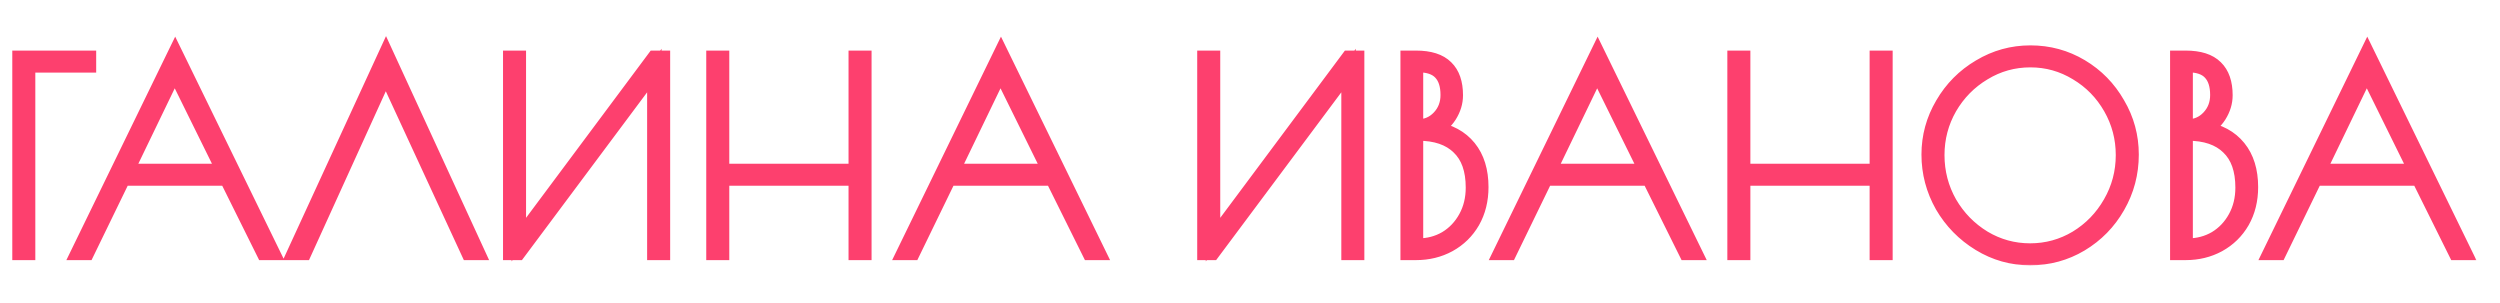 <?xml version="1.0" encoding="UTF-8"?> <svg xmlns="http://www.w3.org/2000/svg" width="346" height="42" viewBox="0 0 346 42" fill="none"><mask id="path-1-outside-1_50_85" maskUnits="userSpaceOnUse" x="1" y="4" width="342" height="33" fill="black"><rect fill="white" x="1" y="4" width="342" height="33"></rect><path d="M2.7 8H12.312V9.044H3.888V35H2.7V8ZM37.747 35H36.487L31.375 24.704H17.047L12.043 35H10.783L24.247 7.352L37.747 35ZM30.943 23.66L24.175 9.944L17.551 23.66H30.943ZM64.837 35L53.389 10.232L42.121 35H40.717L53.425 7.388L66.133 35H64.837ZM70.618 8H71.806V33.164L90.562 8H91.75V35H90.562V9.764L71.734 35H70.618V8ZM98.745 8H99.933V23.66H118.437V8H119.625V35H118.437V24.704H99.933V35H98.745V8ZM152.035 35H150.775L145.663 24.704H131.335L126.331 35H125.071L138.535 7.352L152.035 35ZM145.231 23.66L138.463 9.944L131.839 23.66H145.231ZM166.694 8H167.882V33.164L186.638 8H187.826V35H186.638V9.764L167.81 35H166.694V8ZM194.821 8H195.973C197.869 8 199.261 8.444 200.149 9.332C201.037 10.196 201.481 11.48 201.481 13.184C201.481 14.168 201.193 15.116 200.617 16.028C200.041 16.916 199.345 17.516 198.529 17.828C200.593 18.164 202.189 19.028 203.317 20.42C204.445 21.812 205.009 23.636 205.009 25.892C205.009 27.692 204.613 29.288 203.821 30.68C203.029 32.048 201.937 33.116 200.545 33.884C199.177 34.628 197.653 35 195.973 35H194.821V8ZM196.261 17.504C197.413 17.504 198.385 17.084 199.177 16.244C199.969 15.404 200.365 14.372 200.365 13.148C200.365 11.78 200.029 10.748 199.357 10.052C198.709 9.356 197.677 9.008 196.261 9.008H195.973V17.504H196.261ZM196.261 33.992C197.677 33.992 198.961 33.656 200.113 32.984C201.265 32.288 202.177 31.328 202.849 30.104C203.521 28.88 203.857 27.5 203.857 25.964C203.857 23.492 203.197 21.632 201.877 20.384C200.581 19.112 198.709 18.476 196.261 18.476H195.973V33.992H196.261ZM234.611 35H233.351L228.239 24.704H213.911L208.907 35H207.647L221.111 7.352L234.611 35ZM227.807 23.66L221.039 9.944L214.415 23.66H227.807ZM240.064 8H241.252V23.66H259.756V8H260.944V35H259.756V24.704H241.252V35H240.064V8ZM280.97 35.72C278.45 35.72 276.11 35.06 273.95 33.74C271.79 32.42 270.074 30.668 268.802 28.484C267.554 26.276 266.93 23.912 266.93 21.392C266.93 18.896 267.566 16.568 268.838 14.408C270.11 12.224 271.826 10.496 273.986 9.224C276.146 7.928 278.486 7.28 281.006 7.28C283.55 7.28 285.89 7.916 288.026 9.188C290.162 10.46 291.854 12.188 293.102 14.372C294.374 16.532 295.01 18.872 295.01 21.392C295.01 23.984 294.374 26.384 293.102 28.592C291.854 30.776 290.15 32.516 287.99 33.812C285.854 35.084 283.514 35.72 280.97 35.72ZM280.97 34.676C283.274 34.676 285.41 34.088 287.378 32.912C289.346 31.712 290.906 30.104 292.058 28.088C293.234 26.048 293.822 23.84 293.822 21.464C293.822 19.112 293.246 16.928 292.094 14.912C290.942 12.896 289.382 11.3 287.414 10.124C285.446 8.924 283.31 8.324 281.006 8.324C278.678 8.324 276.53 8.924 274.562 10.124C272.594 11.3 271.022 12.896 269.846 14.912C268.694 16.928 268.118 19.112 268.118 21.464C268.118 23.84 268.694 26.048 269.846 28.088C271.022 30.104 272.594 31.712 274.562 32.912C276.53 34.088 278.666 34.676 280.97 34.676ZM301.339 8H302.491C304.387 8 305.779 8.444 306.667 9.332C307.555 10.196 307.999 11.48 307.999 13.184C307.999 14.168 307.711 15.116 307.135 16.028C306.559 16.916 305.863 17.516 305.047 17.828C307.111 18.164 308.707 19.028 309.835 20.42C310.963 21.812 311.527 23.636 311.527 25.892C311.527 27.692 311.131 29.288 310.339 30.68C309.547 32.048 308.455 33.116 307.063 33.884C305.695 34.628 304.171 35 302.491 35H301.339V8ZM302.779 17.504C303.931 17.504 304.903 17.084 305.695 16.244C306.487 15.404 306.883 14.372 306.883 13.148C306.883 11.78 306.547 10.748 305.875 10.052C305.227 9.356 304.195 9.008 302.779 9.008H302.491V17.504H302.779ZM302.779 33.992C304.195 33.992 305.479 33.656 306.631 32.984C307.783 32.288 308.695 31.328 309.367 30.104C310.039 28.88 310.375 27.5 310.375 25.964C310.375 23.492 309.715 21.632 308.395 20.384C307.099 19.112 305.227 18.476 302.779 18.476H302.491V33.992H302.779ZM341.129 35H339.869L334.757 24.704H320.429L315.425 35H314.165L327.629 7.352L341.129 35ZM334.325 23.66L327.557 9.944L320.933 23.66H334.325Z"></path></mask><path d="M2.7 8H12.312V9.044H3.888V35H2.7V8ZM37.747 35H36.487L31.375 24.704H17.047L12.043 35H10.783L24.247 7.352L37.747 35ZM30.943 23.66L24.175 9.944L17.551 23.66H30.943ZM64.837 35L53.389 10.232L42.121 35H40.717L53.425 7.388L66.133 35H64.837ZM70.618 8H71.806V33.164L90.562 8H91.75V35H90.562V9.764L71.734 35H70.618V8ZM98.745 8H99.933V23.66H118.437V8H119.625V35H118.437V24.704H99.933V35H98.745V8ZM152.035 35H150.775L145.663 24.704H131.335L126.331 35H125.071L138.535 7.352L152.035 35ZM145.231 23.66L138.463 9.944L131.839 23.66H145.231ZM166.694 8H167.882V33.164L186.638 8H187.826V35H186.638V9.764L167.81 35H166.694V8ZM194.821 8H195.973C197.869 8 199.261 8.444 200.149 9.332C201.037 10.196 201.481 11.48 201.481 13.184C201.481 14.168 201.193 15.116 200.617 16.028C200.041 16.916 199.345 17.516 198.529 17.828C200.593 18.164 202.189 19.028 203.317 20.42C204.445 21.812 205.009 23.636 205.009 25.892C205.009 27.692 204.613 29.288 203.821 30.68C203.029 32.048 201.937 33.116 200.545 33.884C199.177 34.628 197.653 35 195.973 35H194.821V8ZM196.261 17.504C197.413 17.504 198.385 17.084 199.177 16.244C199.969 15.404 200.365 14.372 200.365 13.148C200.365 11.78 200.029 10.748 199.357 10.052C198.709 9.356 197.677 9.008 196.261 9.008H195.973V17.504H196.261ZM196.261 33.992C197.677 33.992 198.961 33.656 200.113 32.984C201.265 32.288 202.177 31.328 202.849 30.104C203.521 28.88 203.857 27.5 203.857 25.964C203.857 23.492 203.197 21.632 201.877 20.384C200.581 19.112 198.709 18.476 196.261 18.476H195.973V33.992H196.261ZM234.611 35H233.351L228.239 24.704H213.911L208.907 35H207.647L221.111 7.352L234.611 35ZM227.807 23.66L221.039 9.944L214.415 23.66H227.807ZM240.064 8H241.252V23.66H259.756V8H260.944V35H259.756V24.704H241.252V35H240.064V8ZM280.97 35.72C278.45 35.72 276.11 35.06 273.95 33.74C271.79 32.42 270.074 30.668 268.802 28.484C267.554 26.276 266.93 23.912 266.93 21.392C266.93 18.896 267.566 16.568 268.838 14.408C270.11 12.224 271.826 10.496 273.986 9.224C276.146 7.928 278.486 7.28 281.006 7.28C283.55 7.28 285.89 7.916 288.026 9.188C290.162 10.46 291.854 12.188 293.102 14.372C294.374 16.532 295.01 18.872 295.01 21.392C295.01 23.984 294.374 26.384 293.102 28.592C291.854 30.776 290.15 32.516 287.99 33.812C285.854 35.084 283.514 35.72 280.97 35.72ZM280.97 34.676C283.274 34.676 285.41 34.088 287.378 32.912C289.346 31.712 290.906 30.104 292.058 28.088C293.234 26.048 293.822 23.84 293.822 21.464C293.822 19.112 293.246 16.928 292.094 14.912C290.942 12.896 289.382 11.3 287.414 10.124C285.446 8.924 283.31 8.324 281.006 8.324C278.678 8.324 276.53 8.924 274.562 10.124C272.594 11.3 271.022 12.896 269.846 14.912C268.694 16.928 268.118 19.112 268.118 21.464C268.118 23.84 268.694 26.048 269.846 28.088C271.022 30.104 272.594 31.712 274.562 32.912C276.53 34.088 278.666 34.676 280.97 34.676ZM301.339 8H302.491C304.387 8 305.779 8.444 306.667 9.332C307.555 10.196 307.999 11.48 307.999 13.184C307.999 14.168 307.711 15.116 307.135 16.028C306.559 16.916 305.863 17.516 305.047 17.828C307.111 18.164 308.707 19.028 309.835 20.42C310.963 21.812 311.527 23.636 311.527 25.892C311.527 27.692 311.131 29.288 310.339 30.68C309.547 32.048 308.455 33.116 307.063 33.884C305.695 34.628 304.171 35 302.491 35H301.339V8ZM302.779 17.504C303.931 17.504 304.903 17.084 305.695 16.244C306.487 15.404 306.883 14.372 306.883 13.148C306.883 11.78 306.547 10.748 305.875 10.052C305.227 9.356 304.195 9.008 302.779 9.008H302.491V17.504H302.779ZM302.779 33.992C304.195 33.992 305.479 33.656 306.631 32.984C307.783 32.288 308.695 31.328 309.367 30.104C310.039 28.88 310.375 27.5 310.375 25.964C310.375 23.492 309.715 21.632 308.395 20.384C307.099 19.112 305.227 18.476 302.779 18.476H302.491V33.992H302.779ZM341.129 35H339.869L334.757 24.704H320.429L315.425 35H314.165L327.629 7.352L341.129 35ZM334.325 23.66L327.557 9.944L320.933 23.66H334.325Z" fill="#FD406E"></path><path d="M2.7 8V7H1.7V8H2.7ZM12.312 8H13.312V7H12.312V8ZM12.312 9.044V10.044H13.312V9.044H12.312ZM3.888 9.044V8.044H2.888V9.044H3.888ZM3.888 35V36H4.888V35H3.888ZM2.7 35H1.7V36H2.7V35ZM2.7 9H12.312V7H2.7V9ZM11.312 8V9.044H13.312V8H11.312ZM12.312 8.044H3.888V10.044H12.312V8.044ZM2.888 9.044V35H4.888V9.044H2.888ZM3.888 34H2.7V36H3.888V34ZM3.7 35V8H1.7V35H3.7ZM37.747 35V36H39.349L38.646 34.561L37.747 35ZM36.487 35L35.592 35.445L35.867 36H36.487V35ZM31.375 24.704L32.271 24.259L31.995 23.704H31.375V24.704ZM17.047 24.704V23.704H16.422L16.148 24.267L17.047 24.704ZM12.043 35V36H12.669L12.943 35.437L12.043 35ZM10.783 35L9.884 34.562L9.184 36H10.783V35ZM24.247 7.352L25.146 6.913L24.246 5.07L23.348 6.914L24.247 7.352ZM30.943 23.66V24.66H32.552L31.84 23.218L30.943 23.66ZM24.175 9.944L25.072 9.502L24.166 7.665L23.275 9.509L24.175 9.944ZM17.551 23.66L16.651 23.225L15.958 24.66H17.551V23.66ZM37.747 34H36.487V36H37.747V34ZM37.383 34.555L32.271 24.259L30.48 25.149L35.592 35.445L37.383 34.555ZM31.375 23.704H17.047V25.704H31.375V23.704ZM16.148 24.267L11.144 34.563L12.943 35.437L17.947 25.141L16.148 24.267ZM12.043 34H10.783V36H12.043V34ZM11.682 35.438L25.146 7.79L23.348 6.914L9.884 34.562L11.682 35.438ZM23.349 7.791L36.849 35.439L38.646 34.561L25.146 6.913L23.349 7.791ZM31.84 23.218L25.072 9.502L23.279 10.386L30.047 24.102L31.84 23.218ZM23.275 9.509L16.651 23.225L18.452 24.095L25.076 10.379L23.275 9.509ZM17.551 24.66H30.943V22.66H17.551V24.66ZM64.837 35L63.929 35.42L64.197 36H64.837V35ZM53.389 10.232L54.296 9.812L53.381 7.833L52.478 9.818L53.389 10.232ZM42.121 35V36H42.764L43.031 35.414L42.121 35ZM40.717 35L39.808 34.582L39.156 36H40.717V35ZM53.425 7.388L54.333 6.97L53.425 4.996L52.516 6.97L53.425 7.388ZM66.133 35V36H67.694L67.041 34.582L66.133 35ZM65.744 34.58L54.296 9.812L52.481 10.652L63.929 35.42L65.744 34.58ZM52.478 9.818L41.21 34.586L43.031 35.414L54.299 10.646L52.478 9.818ZM42.121 34H40.717V36H42.121V34ZM41.625 35.418L54.333 7.806L52.516 6.97L39.808 34.582L41.625 35.418ZM52.516 7.806L65.224 35.418L67.041 34.582L54.333 6.97L52.516 7.806ZM66.133 34H64.837V36H66.133V34ZM70.618 8V7H69.618V8H70.618ZM71.806 8H72.806V7H71.806V8ZM71.806 33.164H70.806V36.179L72.607 33.762L71.806 33.164ZM90.562 8V7H90.06L89.76 7.402L90.562 8ZM91.75 8H92.75V7H91.75V8ZM91.75 35V36H92.75V35H91.75ZM90.562 35H89.562V36H90.562V35ZM90.562 9.764H91.562V6.751L89.76 9.166L90.562 9.764ZM71.734 35V36H72.235L72.535 35.598L71.734 35ZM70.618 35H69.618V36H70.618V35ZM70.618 9H71.806V7H70.618V9ZM70.806 8V33.164H72.806V8H70.806ZM72.607 33.762L91.363 8.598L89.76 7.402L71.004 32.566L72.607 33.762ZM90.562 9H91.75V7H90.562V9ZM90.75 8V35H92.75V8H90.75ZM91.75 34H90.562V36H91.75V34ZM91.562 35V9.764H89.562V35H91.562ZM89.76 9.166L70.932 34.402L72.535 35.598L91.363 10.362L89.76 9.166ZM71.734 34H70.618V36H71.734V34ZM71.618 35V8H69.618V35H71.618ZM98.745 8V7H97.745V8H98.745ZM99.933 8H100.933V7H99.933V8ZM99.933 23.66H98.933V24.66H99.933V23.66ZM118.437 23.66V24.66H119.437V23.66H118.437ZM118.437 8V7H117.437V8H118.437ZM119.625 8H120.625V7H119.625V8ZM119.625 35V36H120.625V35H119.625ZM118.437 35H117.437V36H118.437V35ZM118.437 24.704H119.437V23.704H118.437V24.704ZM99.933 24.704V23.704H98.933V24.704H99.933ZM99.933 35V36H100.933V35H99.933ZM98.745 35H97.745V36H98.745V35ZM98.745 9H99.933V7H98.745V9ZM98.933 8V23.66H100.933V8H98.933ZM99.933 24.66H118.437V22.66H99.933V24.66ZM119.437 23.66V8H117.437V23.66H119.437ZM118.437 9H119.625V7H118.437V9ZM118.625 8V35H120.625V8H118.625ZM119.625 34H118.437V36H119.625V34ZM119.437 35V24.704H117.437V35H119.437ZM118.437 23.704H99.933V25.704H118.437V23.704ZM98.933 24.704V35H100.933V24.704H98.933ZM99.933 34H98.745V36H99.933V34ZM99.745 35V8H97.745V35H99.745ZM152.035 35V36H153.636L152.933 34.561L152.035 35ZM150.775 35L149.879 35.445L150.155 36H150.775V35ZM145.663 24.704L146.558 24.259L146.283 23.704H145.663V24.704ZM131.335 24.704V23.704H130.709L130.435 24.267L131.335 24.704ZM126.331 35V36H126.957L127.23 35.437L126.331 35ZM125.071 35L124.172 34.562L123.471 36H125.071V35ZM138.535 7.352L139.433 6.913L138.534 5.07L137.636 6.914L138.535 7.352ZM145.231 23.66V24.66H146.839L146.128 23.218L145.231 23.66ZM138.463 9.944L139.36 9.502L138.453 7.665L137.562 9.509L138.463 9.944ZM131.839 23.66L130.938 23.225L130.245 24.66H131.839V23.66ZM152.035 34H150.775V36H152.035V34ZM151.67 34.555L146.558 24.259L144.767 25.149L149.879 35.445L151.67 34.555ZM145.663 23.704H131.335V25.704H145.663V23.704ZM130.435 24.267L125.431 34.563L127.23 35.437L132.234 25.141L130.435 24.267ZM126.331 34H125.071V36H126.331V34ZM125.97 35.438L139.434 7.79L137.636 6.914L124.172 34.562L125.97 35.438ZM137.636 7.791L151.136 35.439L152.933 34.561L139.433 6.913L137.636 7.791ZM146.128 23.218L139.36 9.502L137.566 10.386L144.334 24.102L146.128 23.218ZM137.562 9.509L130.938 23.225L132.739 24.095L139.363 10.379L137.562 9.509ZM131.839 24.66H145.231V22.66H131.839V24.66ZM166.694 8V7H165.694V8H166.694ZM167.882 8H168.882V7H167.882V8ZM167.882 33.164H166.882V36.179L168.684 33.762L167.882 33.164ZM186.638 8V7H186.136L185.836 7.402L186.638 8ZM187.826 8H188.826V7H187.826V8ZM187.826 35V36H188.826V35H187.826ZM186.638 35H185.638V36H186.638V35ZM186.638 9.764H187.638V6.751L185.837 9.166L186.638 9.764ZM167.81 35V36H168.312L168.612 35.598L167.81 35ZM166.694 35H165.694V36H166.694V35ZM166.694 9H167.882V7H166.694V9ZM166.882 8V33.164H168.882V8H166.882ZM168.684 33.762L187.44 8.598L185.836 7.402L167.08 32.566L168.684 33.762ZM186.638 9H187.826V7H186.638V9ZM186.826 8V35H188.826V8H186.826ZM187.826 34H186.638V36H187.826V34ZM187.638 35V9.764H185.638V35H187.638ZM185.837 9.166L167.009 34.402L168.612 35.598L187.44 10.362L185.837 9.166ZM167.81 34H166.694V36H167.81V34ZM167.694 35V8H165.694V35H167.694ZM194.821 8V7H193.821V8H194.821ZM200.149 9.332L199.442 10.039L199.452 10.049L200.149 9.332ZM200.617 16.028L201.456 16.572L201.463 16.562L200.617 16.028ZM198.529 17.828L198.172 16.894L194.707 18.219L198.368 18.815L198.529 17.828ZM203.317 20.42L204.094 19.79L203.317 20.42ZM203.821 30.68L204.686 31.181L204.69 31.174L203.821 30.68ZM200.545 33.884L201.023 34.763L201.028 34.76L200.545 33.884ZM194.821 35H193.821V36H194.821V35ZM199.177 16.244L199.905 16.93L199.177 16.244ZM199.357 10.052L198.625 10.733L198.631 10.74L198.638 10.747L199.357 10.052ZM195.973 9.008V8.008H194.973V9.008H195.973ZM195.973 17.504H194.973V18.504H195.973V17.504ZM200.113 32.984L200.617 33.848L200.624 33.844L200.63 33.84L200.113 32.984ZM202.849 30.104L201.972 29.623L202.849 30.104ZM201.877 20.384L201.177 21.098L201.183 21.104L201.19 21.111L201.877 20.384ZM195.973 18.476V17.476H194.973V18.476H195.973ZM195.973 33.992H194.973V34.992H195.973V33.992ZM194.821 9H195.973V7H194.821V9ZM195.973 9C197.737 9 198.818 9.416 199.442 10.039L200.856 8.625C199.704 7.472 198.001 7 195.973 7V9ZM199.452 10.049C200.083 10.663 200.481 11.646 200.481 13.184H202.481C202.481 11.314 201.992 9.729 200.846 8.615L199.452 10.049ZM200.481 13.184C200.481 13.961 200.257 14.726 199.772 15.494L201.463 16.562C202.129 15.506 202.481 14.375 202.481 13.184H200.481ZM199.778 15.484C199.292 16.233 198.751 16.672 198.172 16.894L198.886 18.762C199.939 18.36 200.79 17.599 201.456 16.572L199.778 15.484ZM198.368 18.815C200.233 19.119 201.592 19.88 202.54 21.05L204.094 19.79C202.786 18.176 200.953 17.209 198.69 16.841L198.368 18.815ZM202.54 21.05C203.49 22.221 204.009 23.805 204.009 25.892H206.009C206.009 23.468 205.4 21.403 204.094 19.79L202.54 21.05ZM204.009 25.892C204.009 27.541 203.648 28.962 202.952 30.186L204.69 31.174C205.578 29.614 206.009 27.843 206.009 25.892H204.009ZM202.956 30.179C202.255 31.389 201.296 32.328 200.062 33.008L201.028 34.76C202.578 33.904 203.803 32.707 204.686 31.181L202.956 30.179ZM200.067 33.005C198.857 33.664 197.5 34 195.973 34V36C197.806 36 199.497 35.592 201.023 34.763L200.067 33.005ZM195.973 34H194.821V36H195.973V34ZM195.821 35V8H193.821V35H195.821ZM196.261 18.504C197.689 18.504 198.924 17.97 199.905 16.93L198.449 15.558C197.846 16.198 197.137 16.504 196.261 16.504V18.504ZM199.905 16.93C200.883 15.893 201.365 14.61 201.365 13.148H199.365C199.365 14.134 199.055 14.915 198.449 15.558L199.905 16.93ZM201.365 13.148C201.365 11.629 200.992 10.305 200.076 9.357L198.638 10.747C199.067 11.191 199.365 11.931 199.365 13.148H201.365ZM200.089 9.371C199.176 8.39 197.819 8.008 196.261 8.008V10.008C197.535 10.008 198.242 10.322 198.625 10.733L200.089 9.371ZM196.261 8.008H195.973V10.008H196.261V8.008ZM194.973 9.008V17.504H196.973V9.008H194.973ZM195.973 18.504H196.261V16.504H195.973V18.504ZM196.261 34.992C197.843 34.992 199.302 34.614 200.617 33.848L199.609 32.12C198.62 32.697 197.511 32.992 196.261 32.992V34.992ZM200.63 33.84C201.939 33.049 202.972 31.958 203.726 30.585L201.972 29.623C201.382 30.698 200.591 31.527 199.596 32.128L200.63 33.84ZM203.726 30.585C204.486 29.199 204.857 27.651 204.857 25.964H202.857C202.857 27.349 202.556 28.561 201.972 29.623L203.726 30.585ZM204.857 25.964C204.857 23.32 204.148 21.155 202.564 19.657L201.19 21.111C202.246 22.109 202.857 23.664 202.857 25.964H204.857ZM202.577 19.67C201.037 18.158 198.877 17.476 196.261 17.476V19.476C198.541 19.476 200.125 20.066 201.177 21.098L202.577 19.67ZM196.261 17.476H195.973V19.476H196.261V17.476ZM194.973 18.476V33.992H196.973V18.476H194.973ZM195.973 34.992H196.261V32.992H195.973V34.992ZM234.611 35V36H236.212L235.51 34.561L234.611 35ZM233.351 35L232.455 35.445L232.731 36H233.351V35ZM228.239 24.704L229.135 24.259L228.859 23.704H228.239V24.704ZM213.911 24.704V23.704H213.285L213.012 24.267L213.911 24.704ZM208.907 35V36H209.533L209.807 35.437L208.907 35ZM207.647 35L206.748 34.562L206.048 36H207.647V35ZM221.111 7.352L222.01 6.913L221.11 5.07L220.212 6.914L221.111 7.352ZM227.807 23.66V24.66H229.416L228.704 23.218L227.807 23.66ZM221.039 9.944L221.936 9.502L221.029 7.665L220.139 9.509L221.039 9.944ZM214.415 23.66L213.515 23.225L212.822 24.66H214.415V23.66ZM234.611 34H233.351V36H234.611V34ZM234.247 34.555L229.135 24.259L227.343 25.149L232.455 35.445L234.247 34.555ZM228.239 23.704H213.911V25.704H228.239V23.704ZM213.012 24.267L208.008 34.563L209.807 35.437L214.811 25.141L213.012 24.267ZM208.907 34H207.647V36H208.907V34ZM208.546 35.438L222.01 7.79L220.212 6.914L206.748 34.562L208.546 35.438ZM220.213 7.791L233.713 35.439L235.51 34.561L222.01 6.913L220.213 7.791ZM228.704 23.218L221.936 9.502L220.142 10.386L226.91 24.102L228.704 23.218ZM220.139 9.509L213.515 23.225L215.316 24.095L221.94 10.379L220.139 9.509ZM214.415 24.66H227.807V22.66H214.415V24.66ZM240.064 8V7H239.064V8H240.064ZM241.252 8H242.252V7H241.252V8ZM241.252 23.66H240.252V24.66H241.252V23.66ZM259.756 23.66V24.66H260.756V23.66H259.756ZM259.756 8V7H258.756V8H259.756ZM260.944 8H261.944V7H260.944V8ZM260.944 35V36H261.944V35H260.944ZM259.756 35H258.756V36H259.756V35ZM259.756 24.704H260.756V23.704H259.756V24.704ZM241.252 24.704V23.704H240.252V24.704H241.252ZM241.252 35V36H242.252V35H241.252ZM240.064 35H239.064V36H240.064V35ZM240.064 9H241.252V7H240.064V9ZM240.252 8V23.66H242.252V8H240.252ZM241.252 24.66H259.756V22.66H241.252V24.66ZM260.756 23.66V8H258.756V23.66H260.756ZM259.756 9H260.944V7H259.756V9ZM259.944 8V35H261.944V8H259.944ZM260.944 34H259.756V36H260.944V34ZM260.756 35V24.704H258.756V35H260.756ZM259.756 23.704H241.252V25.704H259.756V23.704ZM240.252 24.704V35H242.252V24.704H240.252ZM241.252 34H240.064V36H241.252V34ZM241.064 35V8H239.064V35H241.064ZM273.95 33.74L273.429 34.593L273.95 33.74ZM268.802 28.484L267.932 28.976L267.938 28.987L268.802 28.484ZM268.838 14.408L269.7 14.915L269.703 14.911L268.838 14.408ZM273.986 9.224L274.494 10.086L274.501 10.082L273.986 9.224ZM288.026 9.188L287.515 10.047L288.026 9.188ZM293.102 14.372L292.234 14.868L292.241 14.879L293.102 14.372ZM293.102 28.592L292.236 28.093L292.234 28.096L293.102 28.592ZM287.99 33.812L288.502 34.671L288.505 34.669L287.99 33.812ZM287.378 32.912L287.891 33.77L287.899 33.766L287.378 32.912ZM292.058 28.088L291.192 27.589L291.19 27.592L292.058 28.088ZM292.094 14.912L292.963 14.416L292.094 14.912ZM287.414 10.124L286.894 10.978L286.901 10.982L287.414 10.124ZM274.562 10.124L275.075 10.982L275.083 10.978L274.562 10.124ZM269.846 14.912L268.983 14.408L268.978 14.416L269.846 14.912ZM269.846 28.088L268.976 28.58L268.983 28.592L269.846 28.088ZM274.562 32.912L274.042 33.766L274.049 33.77L274.562 32.912ZM280.97 34.72C278.635 34.72 276.476 34.111 274.472 32.887L273.429 34.593C275.745 36.009 278.266 36.72 280.97 36.72V34.72ZM274.472 32.887C272.453 31.653 270.855 30.021 269.667 27.981L267.938 28.987C269.294 31.315 271.128 33.187 273.429 34.593L274.472 32.887ZM269.673 27.992C268.509 25.933 267.93 23.738 267.93 21.392H265.93C265.93 24.086 266.6 26.619 267.932 28.976L269.673 27.992ZM267.93 21.392C267.93 19.075 268.518 16.922 269.7 14.915L267.977 13.901C266.615 16.214 265.93 18.717 265.93 21.392H267.93ZM269.703 14.911C270.889 12.874 272.483 11.27 274.494 10.086L273.479 8.362C271.17 9.722 269.332 11.574 267.974 13.905L269.703 14.911ZM274.501 10.082C276.505 8.879 278.668 8.28 281.006 8.28V6.28C278.305 6.28 275.787 6.977 273.472 8.367L274.501 10.082ZM281.006 8.28C283.375 8.28 285.537 8.87 287.515 10.047L288.538 8.329C286.244 6.962 283.726 6.28 281.006 6.28V8.28ZM287.515 10.047C289.501 11.23 291.071 12.832 292.234 14.868L293.971 13.876C292.638 11.544 290.824 9.69 288.538 8.329L287.515 10.047ZM292.241 14.879C293.422 16.885 294.01 19.049 294.01 21.392H296.01C296.01 18.695 295.327 16.179 293.964 13.865L292.241 14.879ZM294.01 21.392C294.01 23.812 293.419 26.039 292.236 28.093L293.969 29.091C295.33 26.729 296.01 24.156 296.01 21.392H294.01ZM292.234 28.096C291.071 30.131 289.489 31.747 287.476 32.955L288.505 34.669C290.812 33.285 292.638 31.421 293.971 29.088L292.234 28.096ZM287.479 32.953C285.501 34.13 283.339 34.72 280.97 34.72V36.72C283.69 36.72 286.208 36.038 288.502 34.671L287.479 32.953ZM280.97 35.676C283.454 35.676 285.768 35.04 287.891 33.77L286.865 32.054C285.053 33.136 283.095 33.676 280.97 33.676V35.676ZM287.899 33.766C290.012 32.477 291.691 30.746 292.927 28.584L291.19 27.592C290.121 29.462 288.68 30.947 286.858 32.058L287.899 33.766ZM292.925 28.587C294.189 26.394 294.822 24.014 294.822 21.464H292.822C292.822 23.666 292.28 25.702 291.192 27.589L292.925 28.587ZM294.822 21.464C294.822 18.94 294.202 16.585 292.963 14.416L291.226 15.408C292.291 17.271 292.822 19.284 292.822 21.464H294.822ZM292.963 14.416C291.727 12.253 290.045 10.531 287.927 9.266L286.901 10.982C288.72 12.069 290.158 13.539 291.226 15.408L292.963 14.416ZM287.935 9.27C285.81 7.975 283.494 7.324 281.006 7.324V9.324C283.127 9.324 285.083 9.873 286.894 10.978L287.935 9.27ZM281.006 7.324C278.497 7.324 276.168 7.974 274.042 9.27L275.083 10.978C276.893 9.874 278.86 9.324 281.006 9.324V7.324ZM274.049 9.266C271.934 10.53 270.242 12.249 268.983 14.408L270.71 15.416C271.803 13.543 273.255 12.07 275.075 10.982L274.049 9.266ZM268.978 14.416C267.739 16.585 267.118 18.94 267.118 21.464H269.118C269.118 19.284 269.65 17.271 270.715 15.408L268.978 14.416ZM267.118 21.464C267.118 24.01 267.738 26.387 268.976 28.58L270.717 27.596C269.651 25.709 269.118 23.67 269.118 21.464H267.118ZM268.983 28.592C270.241 30.749 271.93 32.478 274.042 33.766L275.083 32.058C273.259 30.946 271.804 29.459 270.71 27.584L268.983 28.592ZM274.049 33.77C276.173 35.04 278.487 35.676 280.97 35.676V33.676C278.846 33.676 276.888 33.136 275.075 32.054L274.049 33.77ZM301.339 8V7H300.339V8H301.339ZM306.667 9.332L305.96 10.039L305.969 10.049L306.667 9.332ZM307.135 16.028L307.974 16.572L307.98 16.562L307.135 16.028ZM305.047 17.828L304.69 16.894L301.224 18.219L304.886 18.815L305.047 17.828ZM309.835 20.42L310.612 19.79L309.835 20.42ZM310.339 30.68L311.204 31.181L311.208 31.174L310.339 30.68ZM307.063 33.884L307.541 34.763L307.546 34.76L307.063 33.884ZM301.339 35H300.339V36H301.339V35ZM305.695 16.244L306.422 16.93L305.695 16.244ZM305.875 10.052L305.143 10.733L305.149 10.74L305.155 10.747L305.875 10.052ZM302.491 9.008V8.008H301.491V9.008H302.491ZM302.491 17.504H301.491V18.504H302.491V17.504ZM306.631 32.984L307.135 33.848L307.141 33.844L307.148 33.84L306.631 32.984ZM309.367 30.104L308.49 29.623L309.367 30.104ZM308.395 20.384L307.694 21.098L307.701 21.104L307.708 21.111L308.395 20.384ZM302.491 18.476V17.476H301.491V18.476H302.491ZM302.491 33.992H301.491V34.992H302.491V33.992ZM301.339 9H302.491V7H301.339V9ZM302.491 9C304.255 9 305.336 9.416 305.96 10.039L307.374 8.625C306.222 7.472 304.519 7 302.491 7V9ZM305.969 10.049C306.6 10.663 306.999 11.646 306.999 13.184H308.999C308.999 11.314 308.509 9.729 307.364 8.615L305.969 10.049ZM306.999 13.184C306.999 13.961 306.774 14.726 306.289 15.494L307.98 16.562C308.647 15.506 308.999 14.375 308.999 13.184H306.999ZM306.296 15.484C305.81 16.233 305.269 16.672 304.69 16.894L305.404 18.762C306.457 18.36 307.307 17.599 307.974 16.572L306.296 15.484ZM304.886 18.815C306.751 19.119 308.11 19.88 309.058 21.05L310.612 19.79C309.304 18.176 307.471 17.209 305.208 16.841L304.886 18.815ZM309.058 21.05C310.008 22.221 310.527 23.805 310.527 25.892H312.527C312.527 23.468 311.918 21.403 310.612 19.79L309.058 21.05ZM310.527 25.892C310.527 27.541 310.166 28.962 309.47 30.186L311.208 31.174C312.096 29.614 312.527 27.843 312.527 25.892H310.527ZM309.473 30.179C308.773 31.389 307.814 32.328 306.58 33.008L307.546 34.76C309.096 33.904 310.321 32.707 311.204 31.181L309.473 30.179ZM306.585 33.005C305.375 33.664 304.017 34 302.491 34V36C304.324 36 306.015 35.592 307.541 34.763L306.585 33.005ZM302.491 34H301.339V36H302.491V34ZM302.339 35V8H300.339V35H302.339ZM302.779 18.504C304.207 18.504 305.442 17.97 306.422 16.93L304.967 15.558C304.364 16.198 303.655 16.504 302.779 16.504V18.504ZM306.422 16.93C307.401 15.893 307.883 14.61 307.883 13.148H305.883C305.883 14.134 305.573 14.915 304.967 15.558L306.422 16.93ZM307.883 13.148C307.883 11.629 307.509 10.305 306.594 9.357L305.155 10.747C305.584 11.191 305.883 11.931 305.883 13.148H307.883ZM306.607 9.371C305.693 8.39 304.336 8.008 302.779 8.008V10.008C304.053 10.008 304.76 10.322 305.143 10.733L306.607 9.371ZM302.779 8.008H302.491V10.008H302.779V8.008ZM301.491 9.008V17.504H303.491V9.008H301.491ZM302.491 18.504H302.779V16.504H302.491V18.504ZM302.779 34.992C304.361 34.992 305.82 34.614 307.135 33.848L306.127 32.12C305.137 32.697 304.029 32.992 302.779 32.992V34.992ZM307.148 33.84C308.456 33.049 309.49 31.958 310.243 30.585L308.49 29.623C307.9 30.698 307.109 31.527 306.114 32.128L307.148 33.84ZM310.243 30.585C311.004 29.199 311.375 27.651 311.375 25.964H309.375C309.375 27.349 309.073 28.561 308.49 29.623L310.243 30.585ZM311.375 25.964C311.375 23.32 310.666 21.155 309.082 19.657L307.708 21.111C308.764 22.109 309.375 23.664 309.375 25.964H311.375ZM309.095 19.67C307.555 18.158 305.395 17.476 302.779 17.476V19.476C305.058 19.476 306.643 20.066 307.694 21.098L309.095 19.67ZM302.779 17.476H302.491V19.476H302.779V17.476ZM301.491 18.476V33.992H303.491V18.476H301.491ZM302.491 34.992H302.779V32.992H302.491V34.992ZM341.129 35V36H342.73L342.028 34.561L341.129 35ZM339.869 35L338.973 35.445L339.249 36H339.869V35ZM334.757 24.704L335.653 24.259L335.377 23.704H334.757V24.704ZM320.429 24.704V23.704H319.803L319.53 24.267L320.429 24.704ZM315.425 35V36H316.051L316.324 35.437L315.425 35ZM314.165 35L313.266 34.562L312.566 36H314.165V35ZM327.629 7.352L328.528 6.913L327.628 5.07L326.73 6.914L327.629 7.352ZM334.325 23.66V24.66H335.934L335.222 23.218L334.325 23.66ZM327.557 9.944L328.454 9.502L327.547 7.665L326.656 9.509L327.557 9.944ZM320.933 23.66L320.032 23.225L319.34 24.66H320.933V23.66ZM341.129 34H339.869V36H341.129V34ZM340.765 34.555L335.653 24.259L333.861 25.149L338.973 35.445L340.765 34.555ZM334.757 23.704H320.429V25.704H334.757V23.704ZM319.53 24.267L314.526 34.563L316.324 35.437L321.328 25.141L319.53 24.267ZM315.425 34H314.165V36H315.425V34ZM315.064 35.438L328.528 7.79L326.73 6.914L313.266 34.562L315.064 35.438ZM326.73 7.791L340.23 35.439L342.028 34.561L328.528 6.913L326.73 7.791ZM335.222 23.218L328.454 9.502L326.66 10.386L333.428 24.102L335.222 23.218ZM326.656 9.509L320.032 23.225L321.833 24.095L328.457 10.379L326.656 9.509ZM320.933 24.66H334.325V22.66H320.933V24.66Z" fill="#FD406E" mask="url(#path-1-outside-1_50_85)"></path></svg> 